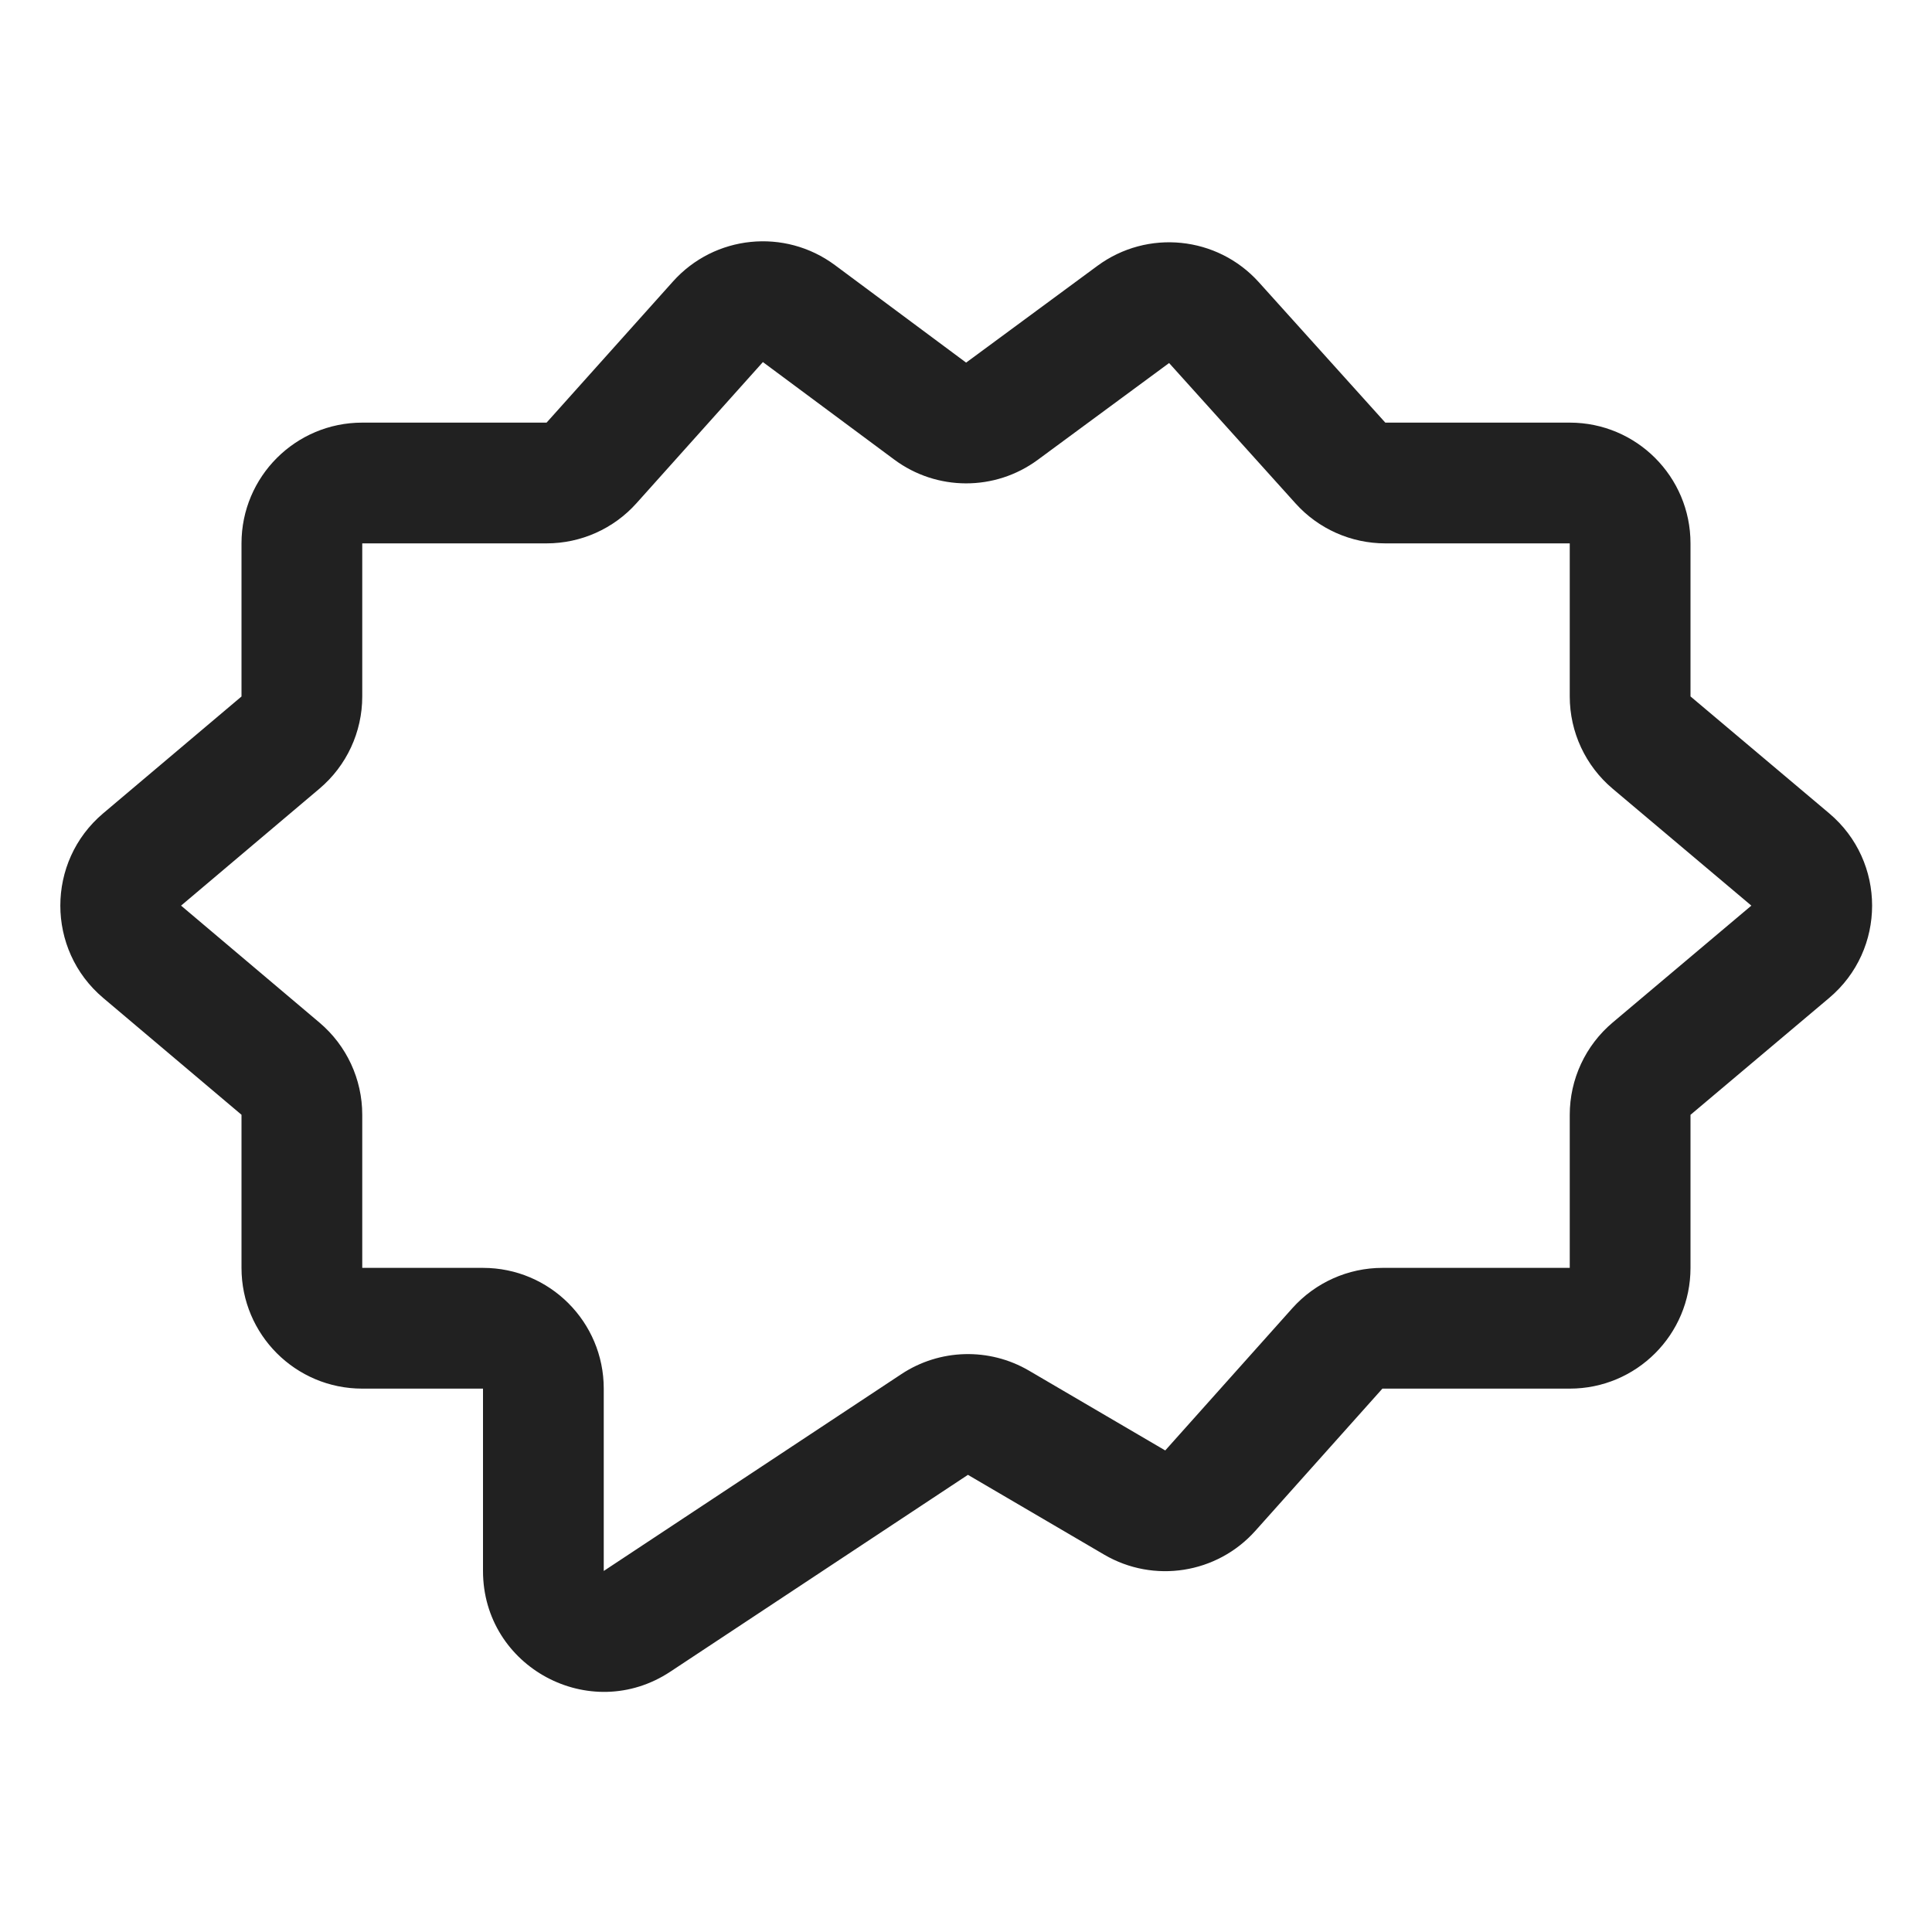 <svg viewBox="0 0 32 32" fill="none" xmlns="http://www.w3.org/2000/svg">
<path d="M11.146 4.663C11.836 3.892 12.999 3.775 13.829 4.391L16.002 6.006L18.177 4.403C19.005 3.793 20.161 3.91 20.85 4.674L22.945 7L26 7C27.105 7 28 7.895 28 9V11.535L30.297 13.471C31.245 14.27 31.245 15.73 30.297 16.529L28 18.465V21C28 22.105 27.105 23 26 23H22.897L20.791 25.357C20.156 26.066 19.11 26.23 18.289 25.75L16.032 24.428L11.103 27.688C9.774 28.567 8 27.614 8 26.02V23H6C4.895 23 4 22.105 4 21L4 18.464L1.708 16.528C0.763 15.729 0.763 14.271 1.708 13.472L4 11.536L4 9C4 7.895 4.895 7 6 7H9.053L11.146 4.663ZM14.81 7.611L12.636 5.997L10.543 8.334C10.164 8.758 9.622 9 9.053 9L6 9V11.536C6 12.125 5.741 12.683 5.291 13.063L2.999 15L5.291 16.937C5.741 17.317 6 17.875 6 18.464V21H8C9.105 21 10 21.895 10 23L10 26.02L14.929 22.76C15.565 22.339 16.385 22.317 17.043 22.702L19.3 24.024L21.406 21.667C21.786 21.243 22.328 21 22.897 21H26V18.465C26 17.875 26.26 17.316 26.711 16.936L29.008 15L26.711 13.064C26.26 12.684 26 12.125 26 11.535V9H22.945C22.378 9 21.838 8.76 21.459 8.339L19.364 6.013L17.189 7.616C16.481 8.138 15.516 8.136 14.81 7.611Z" fill="#212121"/>
</svg>
